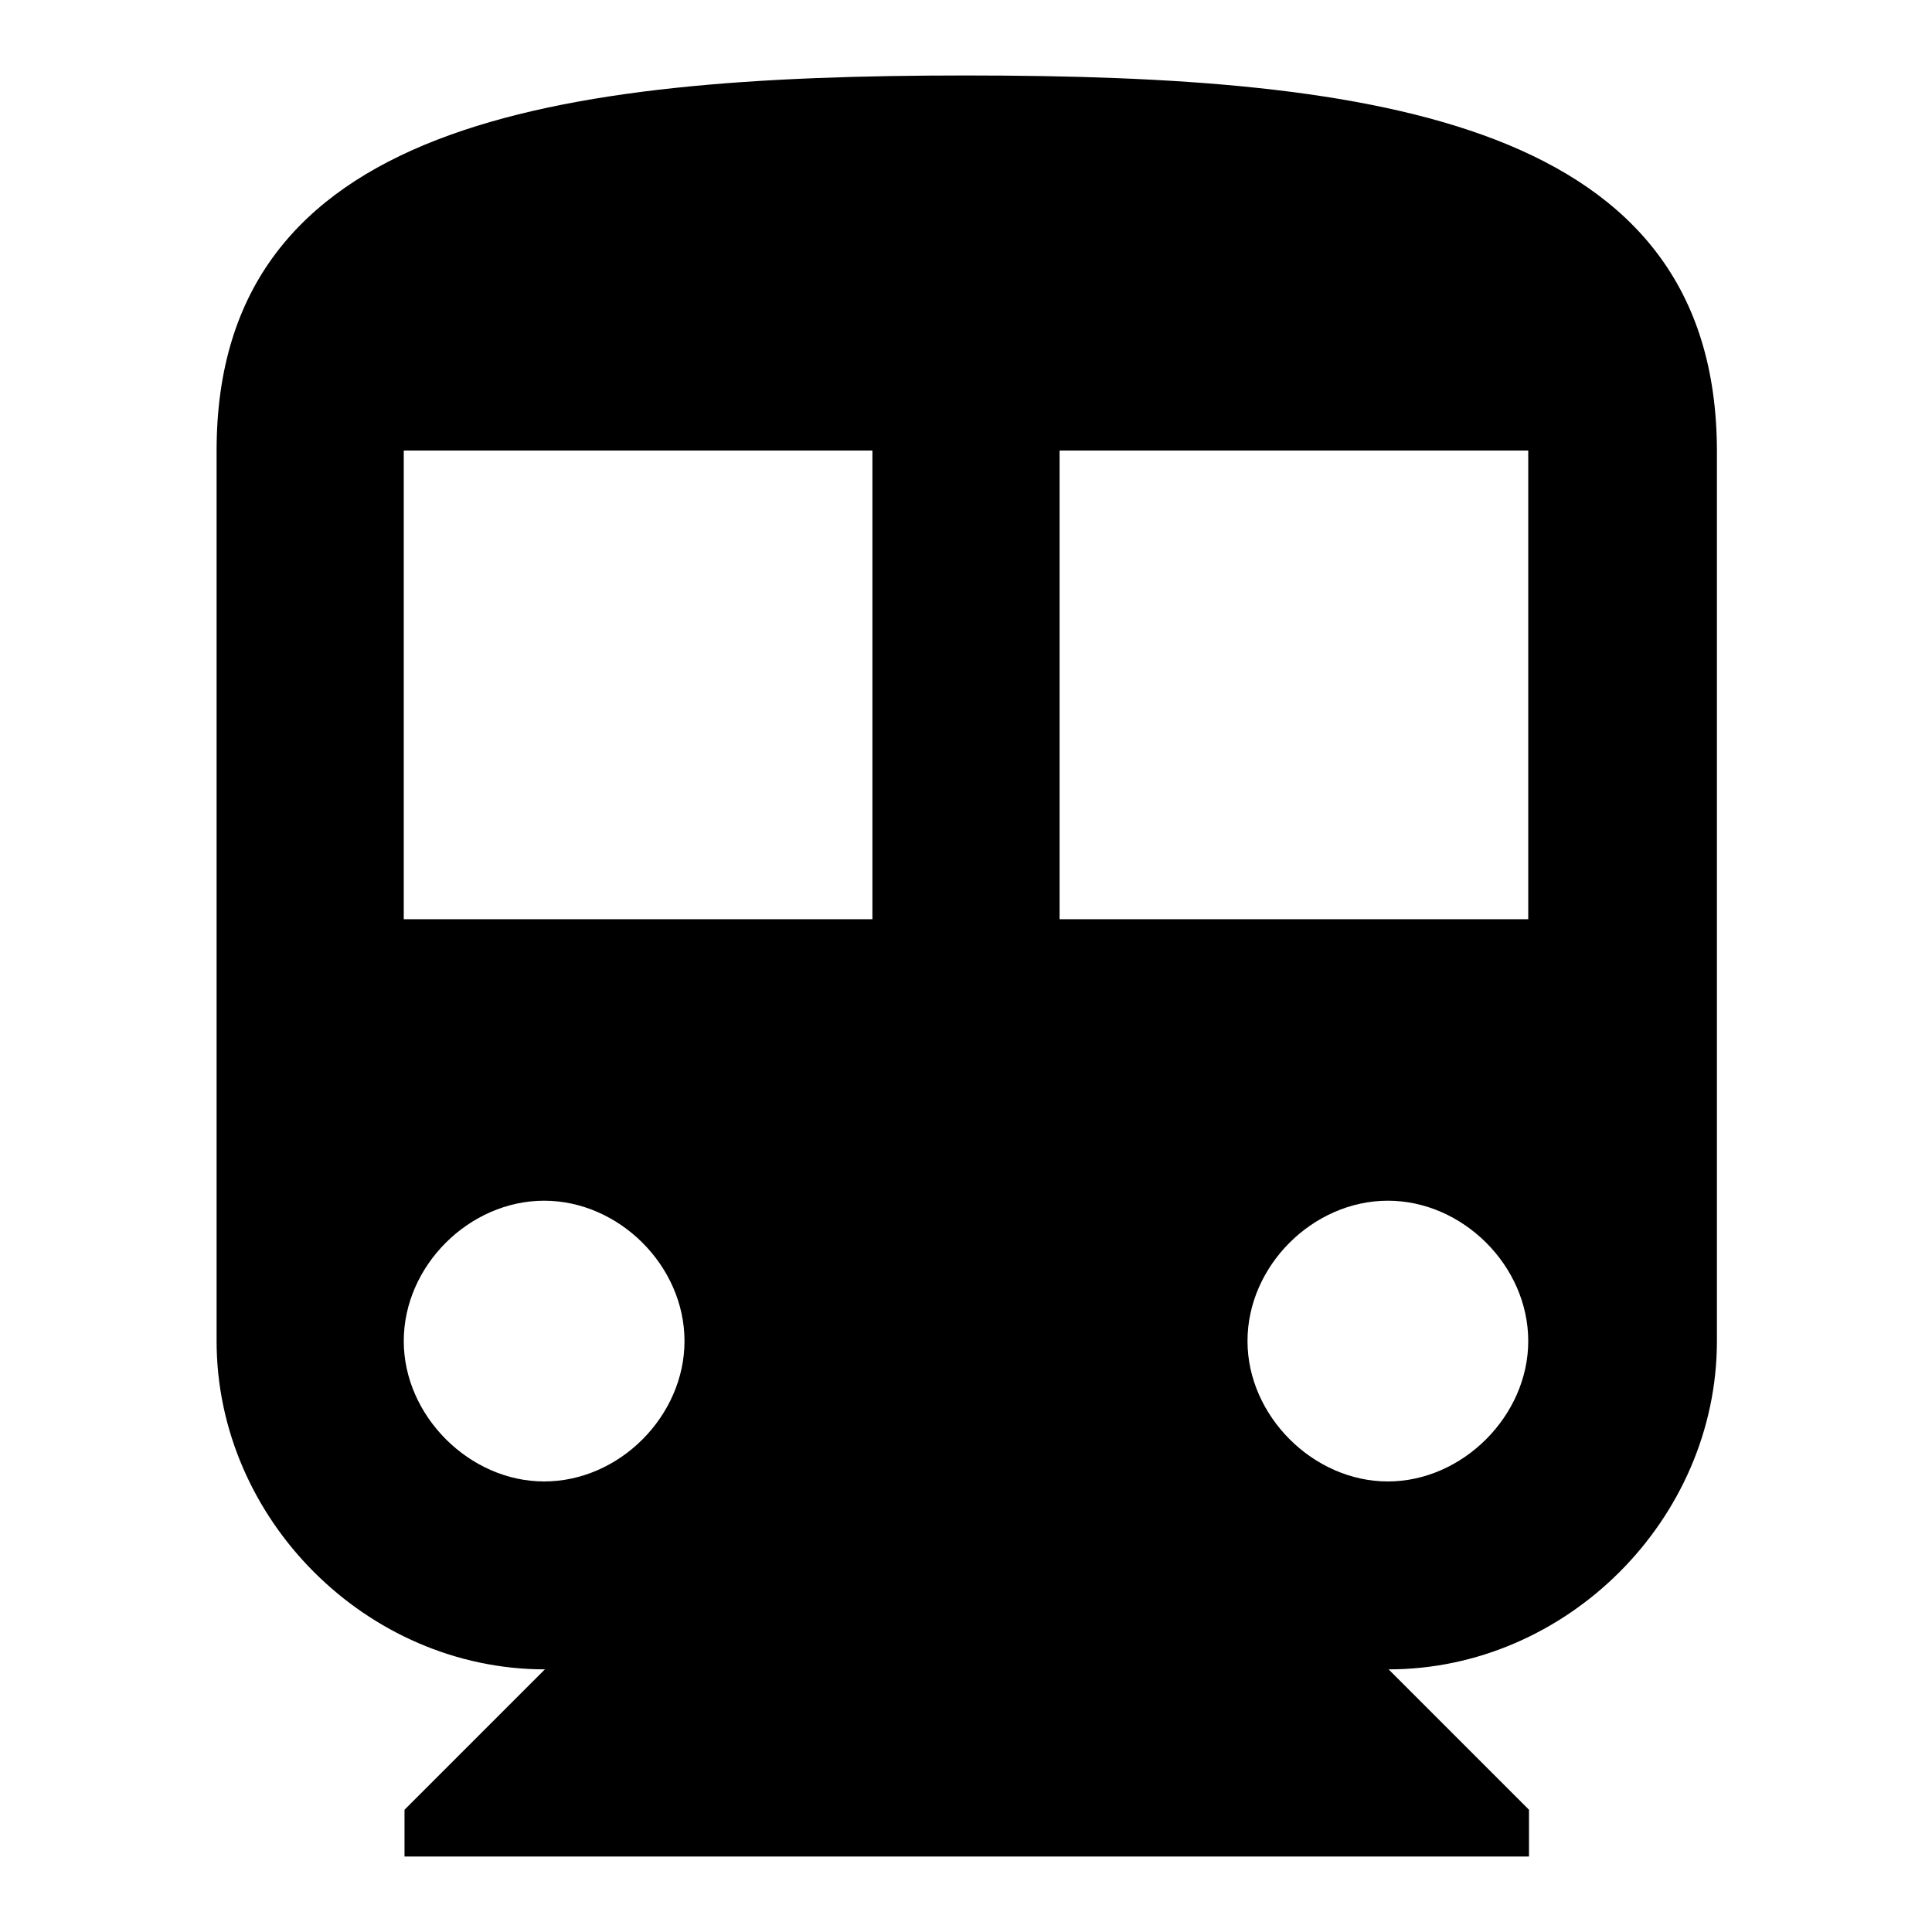 <?xml version="1.0" encoding="utf-8"?>
<!-- Svg Vector Icons : http://www.onlinewebfonts.com/icon -->
<!DOCTYPE svg PUBLIC "-//W3C//DTD SVG 1.1//EN" "http://www.w3.org/Graphics/SVG/1.1/DTD/svg11.dtd">
<svg version="1.1" xmlns="http://www.w3.org/2000/svg" xmlns:xlink="http://www.w3.org/1999/xlink" x="0px" y="0px" viewBox="0 0 256 256" enable-background="new 0 0 256 256" xml:space="preserve">
<g><g><path fill="#000000" d="M202.5,121.8h-62.1V59.7h62.1V121.8z M183.9,196.3c-9.9,0-18.6-8.7-18.6-18.6c0-10,8.7-18.6,18.6-18.6c9.9,0,18.6,8.6,18.6,18.6C202.5,187.6,193.8,196.3,183.9,196.3 M115.6,121.8H53.5V59.7h62.1V121.8z M72.1,196.3c-9.9,0-18.6-8.7-18.6-18.6c0-10,8.7-18.6,18.6-18.6s18.6,8.6,18.6,18.6C90.7,187.6,82.1,196.3,72.1,196.3 M128,10c-54.6,0-99.3,6.2-99.3,49.7v118c0,23.6,19.9,43.5,43.5,43.5l-18.6,18.6v6.2h149v-6.2l-18.6-18.6c23.6,0,43.5-19.9,43.5-43.5v-118C227.4,16.2,182.7,10,128,10"/></g></g>
</svg>